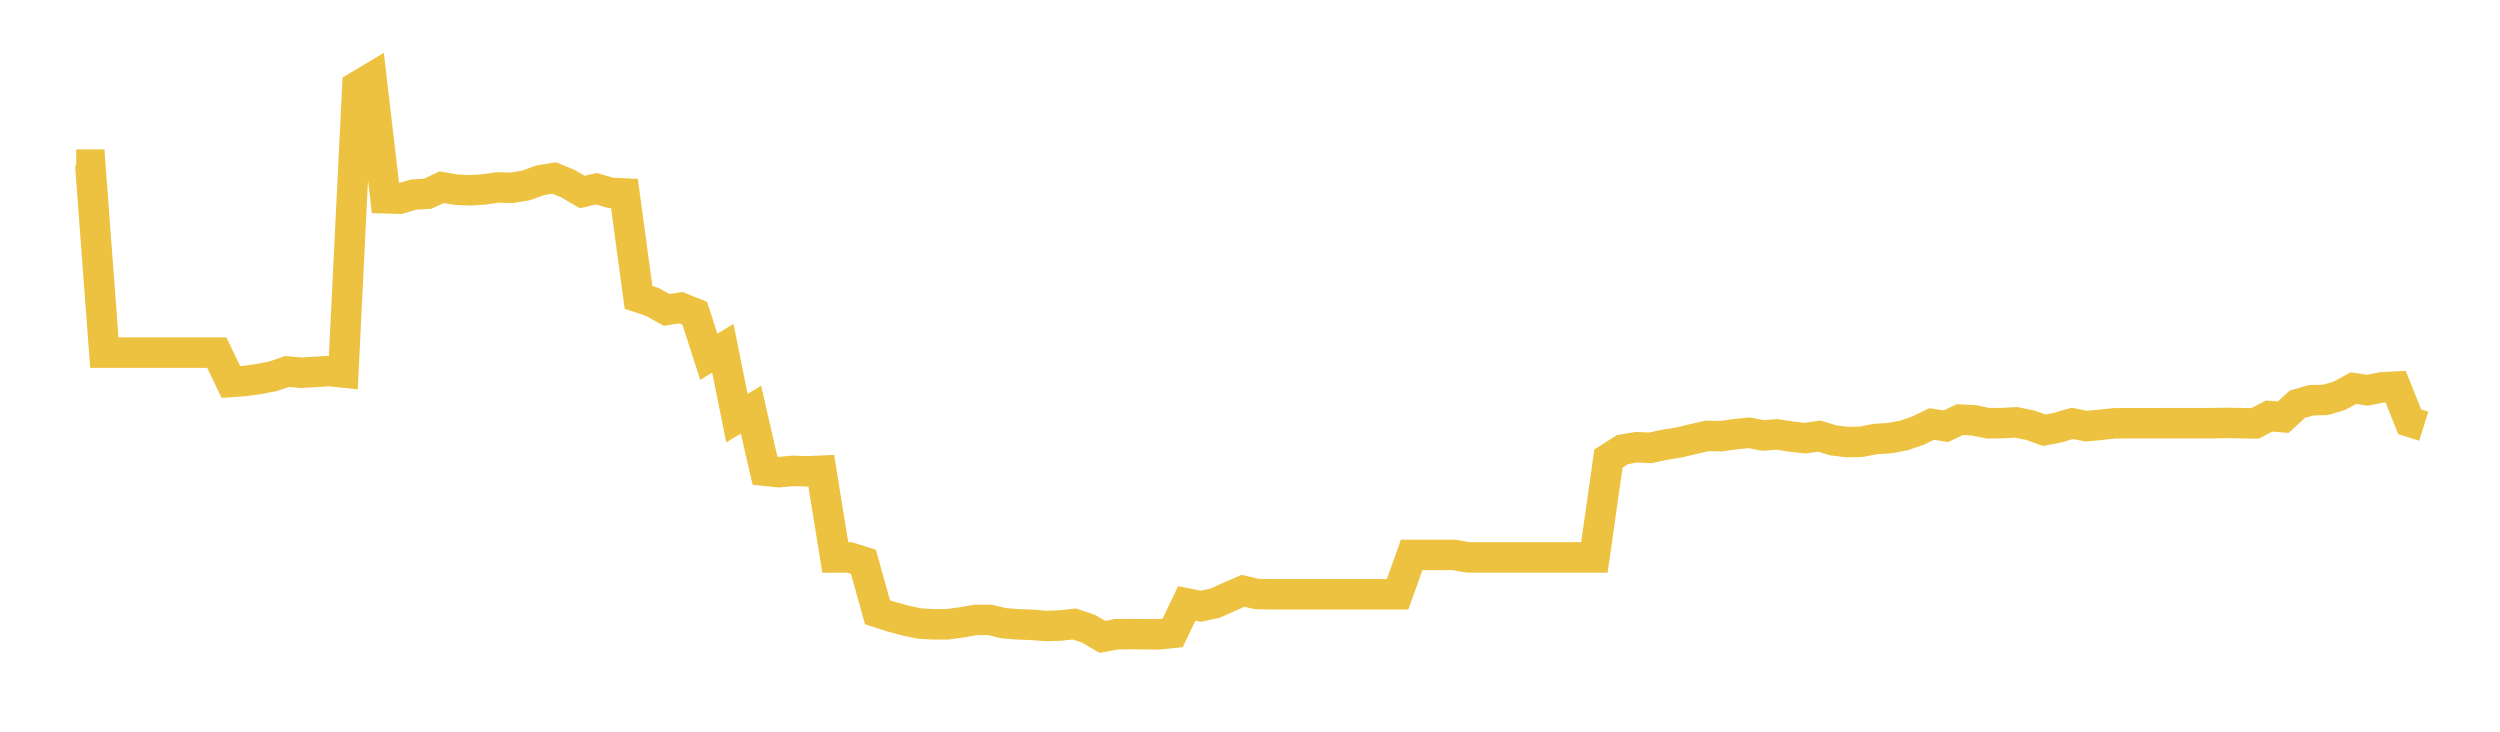 <svg width="164" height="48" xmlns="http://www.w3.org/2000/svg" xmlns:xlink="http://www.w3.org/1999/xlink"><path fill="none" stroke="rgb(237,194,64)" stroke-width="2" d="M5,10.8L5.922,10.8L6.844,23.134L7.766,23.134L8.689,23.134L9.611,23.134L10.533,23.134L11.455,23.134L12.377,23.134L13.299,23.134L14.222,23.134L15.144,25.056L16.066,24.993L16.988,24.862L17.91,24.685L18.832,24.369L19.754,24.452L20.677,24.398L21.599,24.339L22.521,24.435L23.443,5.669L24.365,5.118L25.287,13.007L26.21,13.036L27.132,12.765L28.054,12.708L28.976,12.281L29.898,12.441L30.82,12.488L31.743,12.425L32.665,12.295L33.587,12.32L34.509,12.164L35.431,11.828L36.353,11.674L37.275,12.055L38.198,12.598L39.12,12.379L40.042,12.649L40.964,12.694L41.886,19.506L42.808,19.815L43.731,20.332L44.653,20.182L45.575,20.553L46.497,23.407L47.419,22.843L48.341,27.429L49.263,26.873L50.186,30.881L51.108,30.973L52.03,30.889L52.952,30.919L53.874,30.879L54.796,36.571L55.719,36.566L56.641,36.853L57.563,40.164L58.485,40.462L59.407,40.709L60.329,40.906L61.251,40.956L62.174,40.954L63.096,40.824L64.018,40.666L64.94,40.665L65.862,40.886L66.784,40.957L67.707,40.99L68.629,41.067L69.551,41.035L70.473,40.931L71.395,41.241L72.317,41.778L73.24,41.607L74.162,41.597L75.084,41.605L76.006,41.615L76.928,41.517L77.85,39.585L78.772,39.768L79.695,39.573L80.617,39.16L81.539,38.758L82.461,38.967L83.383,38.984L84.305,38.984L85.228,38.984L86.15,38.984L87.072,38.984L87.994,38.984L88.916,38.984L89.838,38.984L90.76,38.984L91.683,38.984L92.605,36.4L93.527,36.4L94.449,36.4L95.371,36.4L96.293,36.565L97.216,36.565L98.138,36.565L99.06,36.565L99.982,36.565L100.904,36.565L101.826,36.565L102.749,36.565L103.671,36.565L104.593,36.565L105.515,30.08L106.437,29.492L107.359,29.339L108.281,29.378L109.204,29.174L110.126,29.029L111.048,28.809L111.97,28.596L112.892,28.614L113.814,28.485L114.737,28.391L115.659,28.567L116.581,28.496L117.503,28.642L118.425,28.744L119.347,28.607L120.269,28.891L121.192,29.001L122.114,28.976L123.036,28.799L123.958,28.741L124.88,28.569L125.802,28.256L126.725,27.812L127.647,27.964L128.569,27.527L129.491,27.575L130.413,27.763L131.335,27.756L132.257,27.707L133.18,27.893L134.102,28.224L135.024,28.044L135.946,27.774L136.868,27.957L137.79,27.869L138.713,27.769L139.635,27.763L140.557,27.764L141.479,27.762L142.401,27.762L143.323,27.762L144.246,27.761L145.168,27.761L146.09,27.741L147.012,27.762L147.934,27.775L148.856,27.292L149.778,27.369L150.701,26.519L151.623,26.255L152.545,26.233L153.467,25.961L154.389,25.46L155.311,25.601L156.234,25.413L157.156,25.365L158.078,27.671L159,27.959"></path></svg>